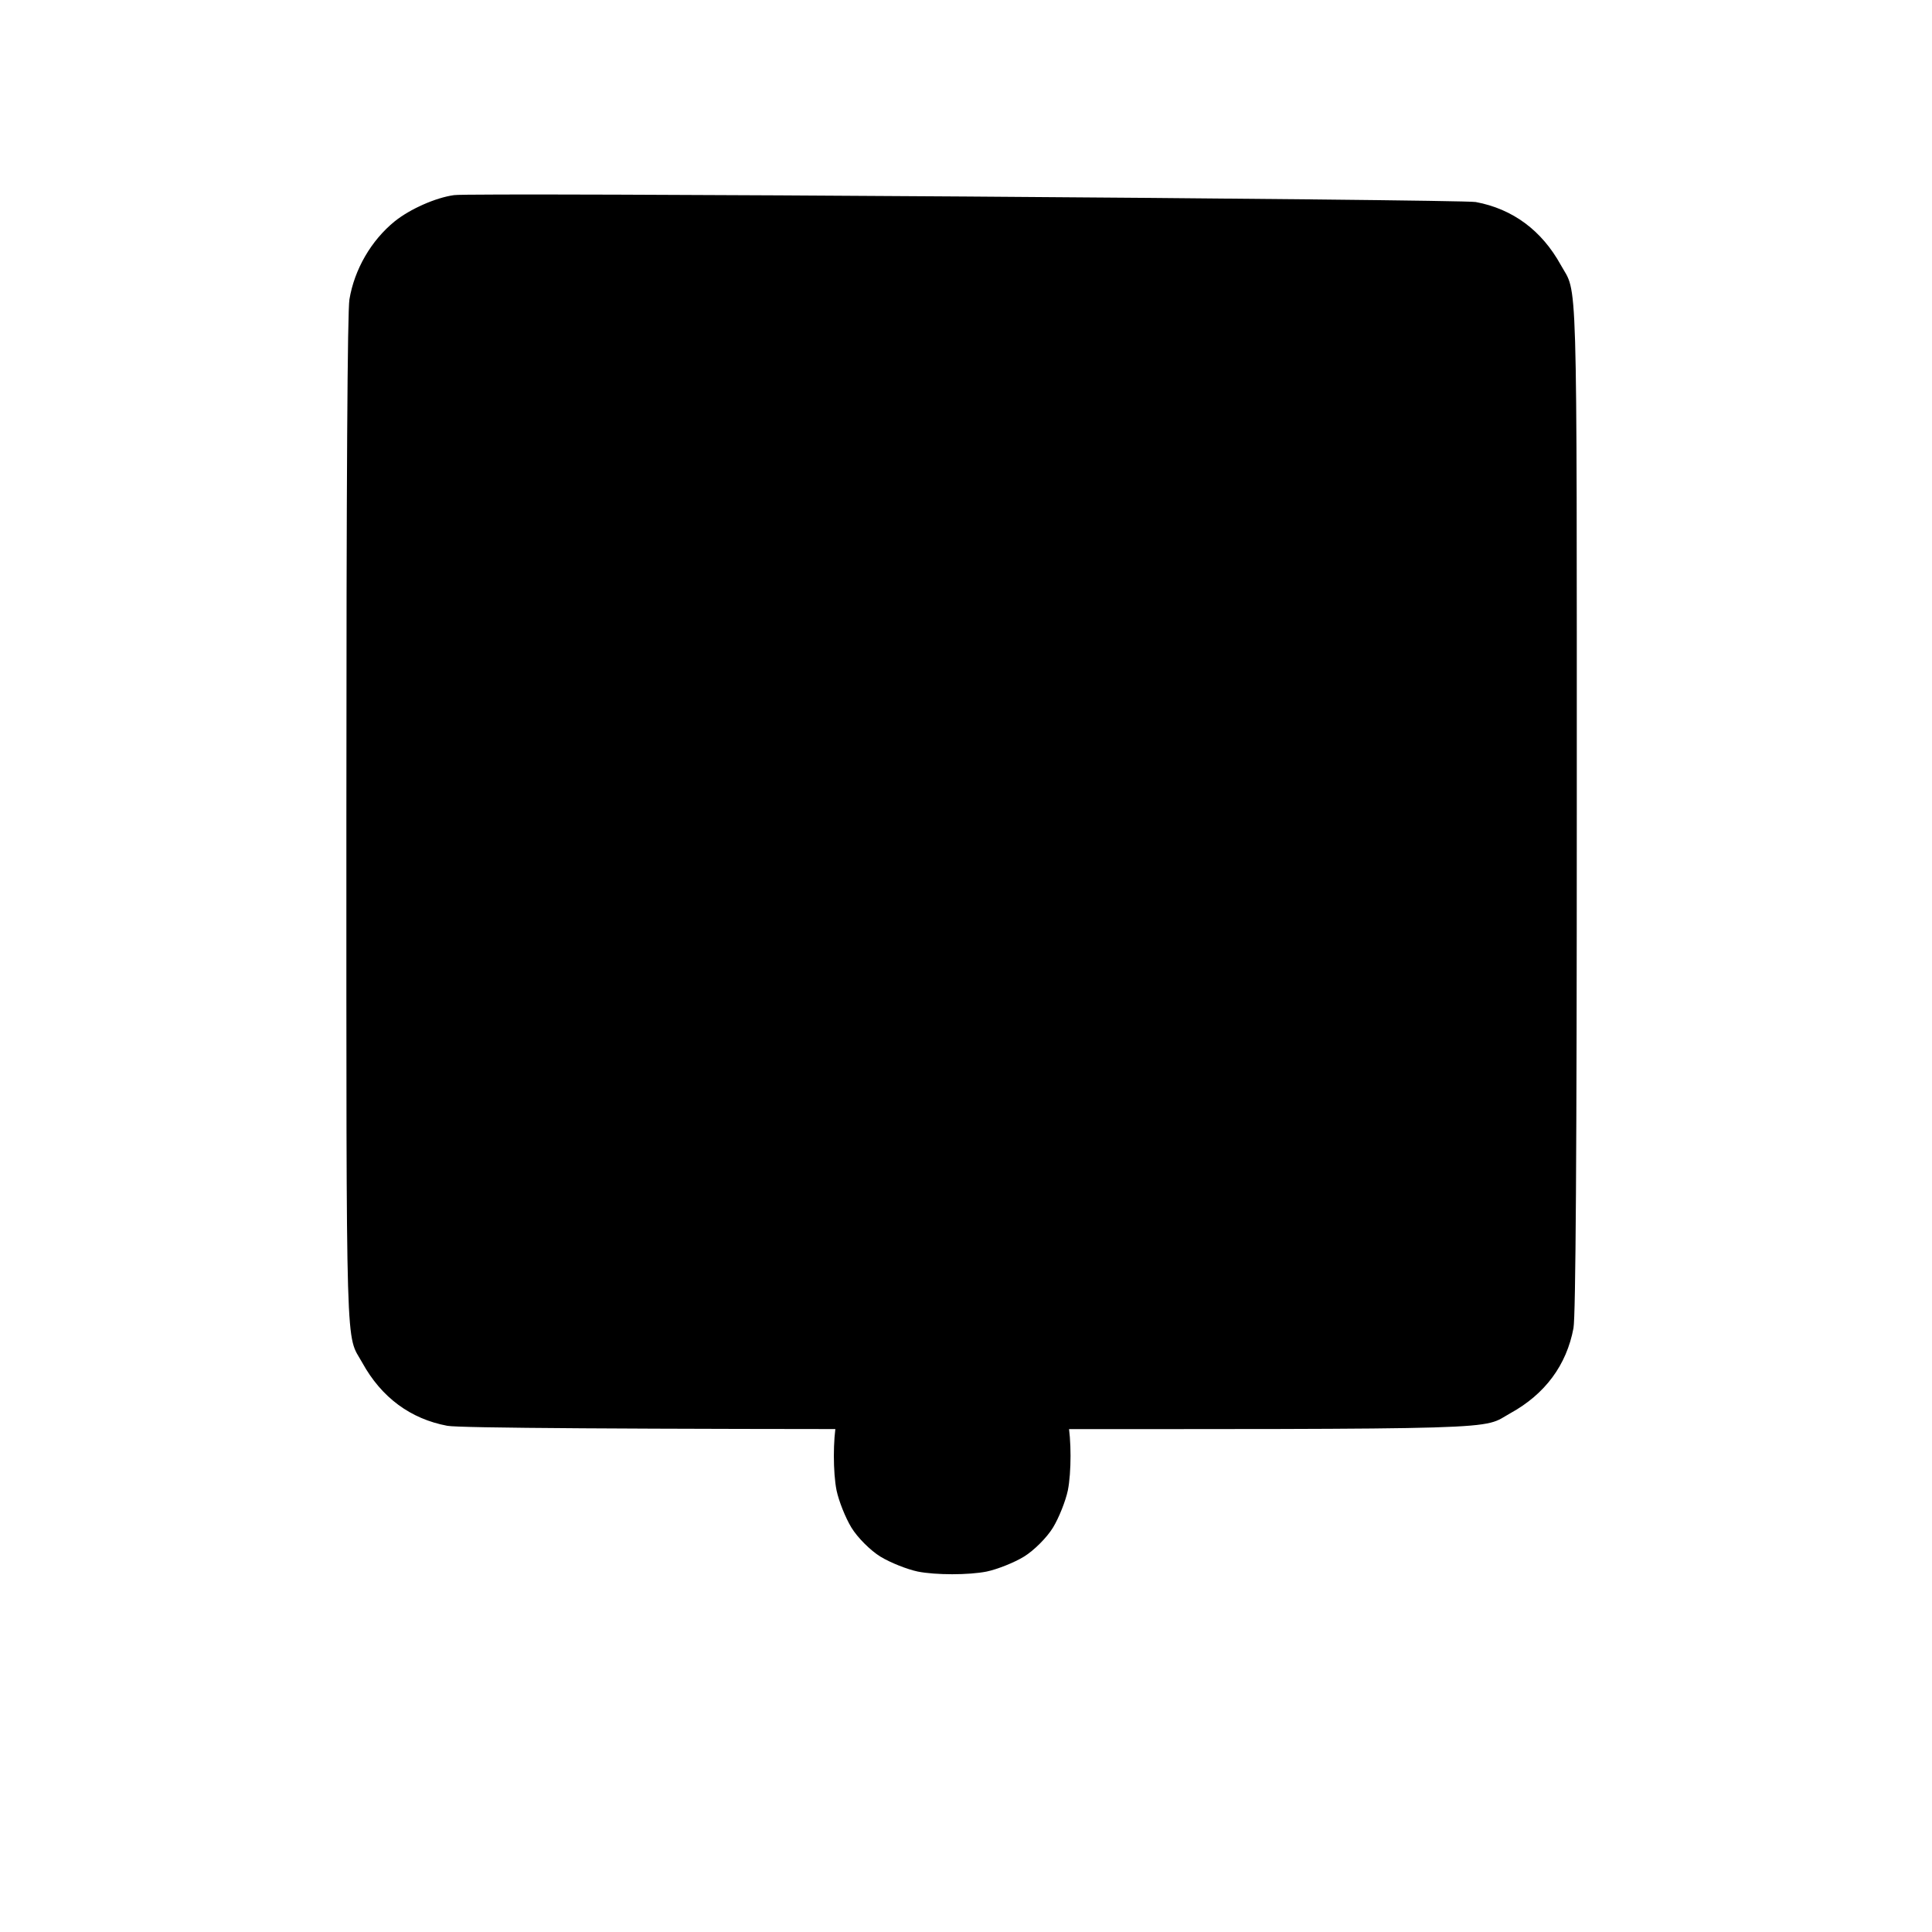 <svg version="1.0" xmlns="http://www.w3.org/2000/svg" width="700" height="700" viewBox="0 0 700 700">
<g transform="translate(0,700) scale(0.1,-0.1)" fill="#000000" stroke="none">
<path d="M1645 6293 c-66 -9 -159 -50 -215 -95 -85 -69 -146 -174 -164 -283
-7 -43 -11 -643 -11 -1865 0 -2020 -3 -1878 58 -1988 69 -125 174 -203 308
-228 43 -8 643 -12 1864 -12 2020 0 1878 -3 1988 58 125 69 203 174 228 308
8 43 12 643 12 1864 0 2020 3 1878 -58 1988 -69 125 -174 203 -308 228 -52
10 -3650 35 -3702 25z"/>
<path d="M3325 4644 c-38 -8 -99 -32 -135 -54 -36 -22 -83 -69 -105 -105 -22
-36 -46 -97 -54 -135 -13 -65 -13 -185 0 -250 8 -38 32 -99 54 -135 22 -36
69 -83 105 -105 36 -22 97 -46 135 -54 65 -13 185 -13 250 0 38 8 99 32 135
54 36 22 83 69 105 105 22 36 46 97 54 135 13 65 13 185 0 250 -8 38 -32 99
-54 135 -22 36 -69 83 -105 105 -36 22 -97 46 -135 54 -63 13 -187 13 -250 0z"/>
<path d="M2075 3394 c-38 -8 -99 -32 -135 -54 -36 -22 -83 -69 -105 -105 -22
-36 -46 -97 -54 -135 -13 -65 -13 -185 0 -250 8 -38 32 -99 54 -135 22 -36
69 -83 105 -105 36 -22 97 -46 135 -54 65 -13 1435 -13 1500 0 38 8 99 32
135 54 36 22 83 69 105 105 22 36 46 97 54 135 13 65 13 185 0 250 -8 38 -32
99 -54 135 -22 36 -69 83 -105 105 -36 22 -97 46 -135 54 -63 13 -1437 13
-1500 0z"/>
<path d="M3325 2144 c-38 -8 -99 -32 -135 -54 -36 -22 -83 -69 -105 -105 -22
-36 -46 -97 -54 -135 -13 -65 -13 -185 0 -250 8 -38 32 -99 54 -135 22 -36
69 -83 105 -105 36 -22 97 -46 135 -54 65 -13 185 -13 250 0 38 8 99 32 135
54 36 22 83 69 105 105 22 36 46 97 54 135 13 65 13 185 0 250 -8 38 -32 99
-54 135 -22 36 -69 83 -105 105 -36 22 -97 46 -135 54 -63 13 -187 13 -250 0z"/>
</g>
</svg>